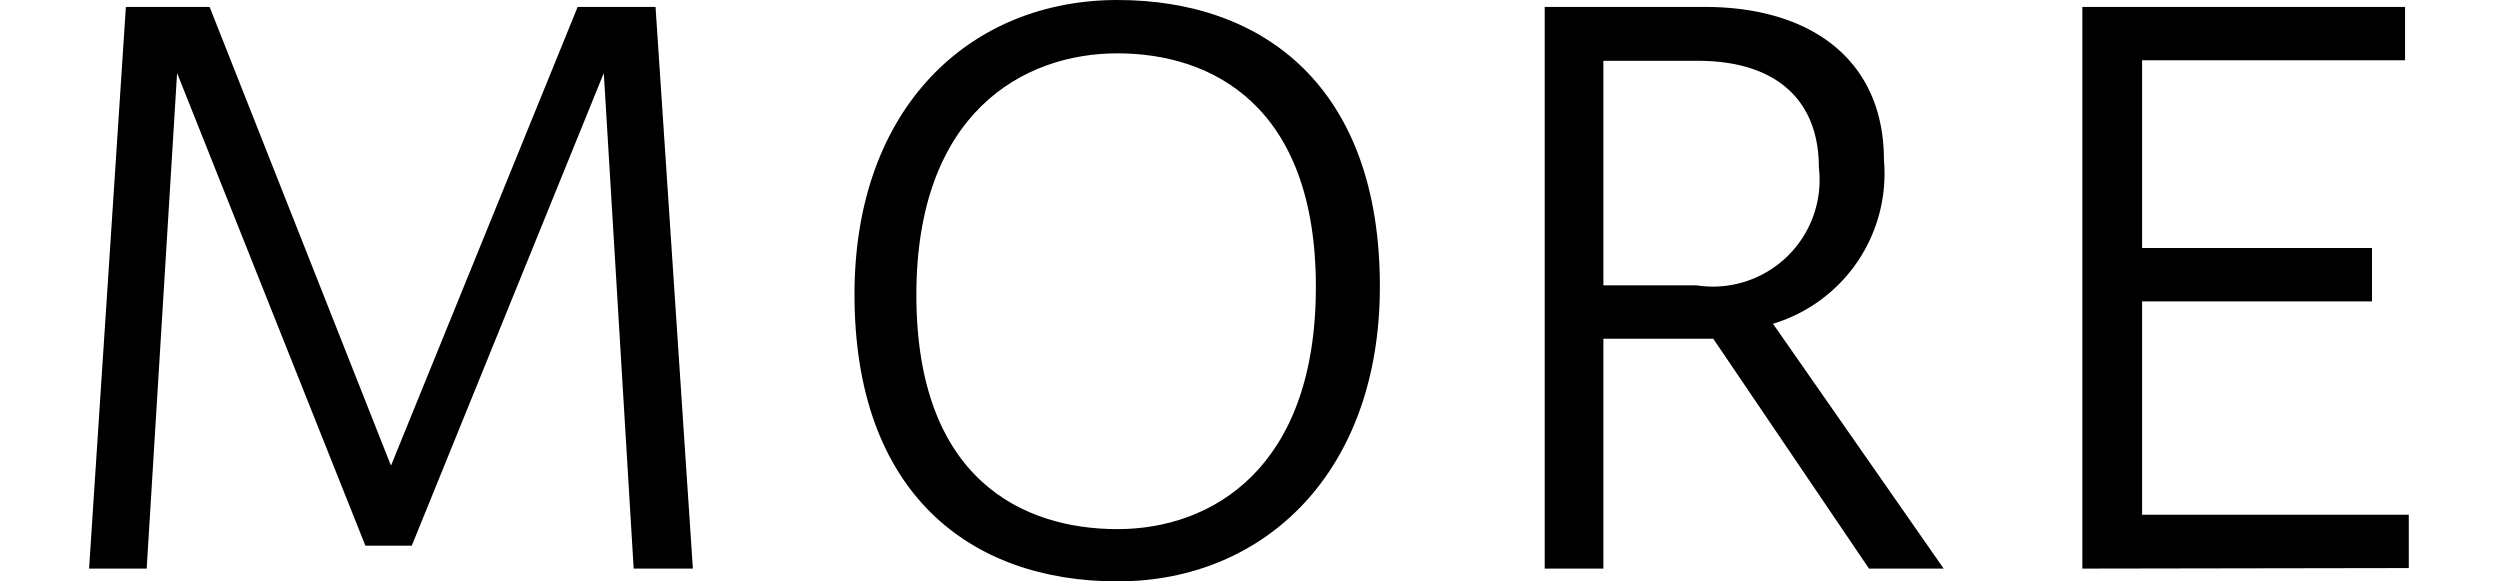 <svg width="43px" height="10px"  xmlns="http://www.w3.org/2000/svg" viewBox="0 0 43.53 10.9"><title>more_1</title><g id="レイヤー_2" data-name="レイヤー 2"><g id="レイヤー_1-2" data-name="レイヤー 1"><path d="M0,10.66.69.13H2.26l3.4,8.6L9.16.13h1.46l.7,10.53H10.21L9.65,1.37l-3.6,8.86H5.18L1.65,1.37l-.57,9.29Z"/><path d="M24.2,5.37c0,3.48-2.16,5.53-4.92,5.53s-4.93-1.65-4.93-5.38C14.35,2,16.53,0,19.28,0S24.2,1.64,24.2,5.37Zm-8.69.16c0,3.46,2,4.39,3.77,4.39S23,8.78,23,5.38,21.05,1,19.28,1,15.51,2.12,15.51,5.53Z"/><path d="M27.29,10.66V.13h3c2,0,3.36,1,3.36,2.87a2.94,2.94,0,0,1-2.08,3.07l3.2,4.59h-1.4L30.45,6.35H28.39v4.31Zm2.85-5.31a2,2,0,0,0,2.29-2.21c0-1.29-.83-2-2.27-2H28.39V5.35Z"/><path d="M37.37,10.66V.13h6.05v1H38.49V4.65H42.8v1H38.49v4h5v1Z"/></g></g></svg>